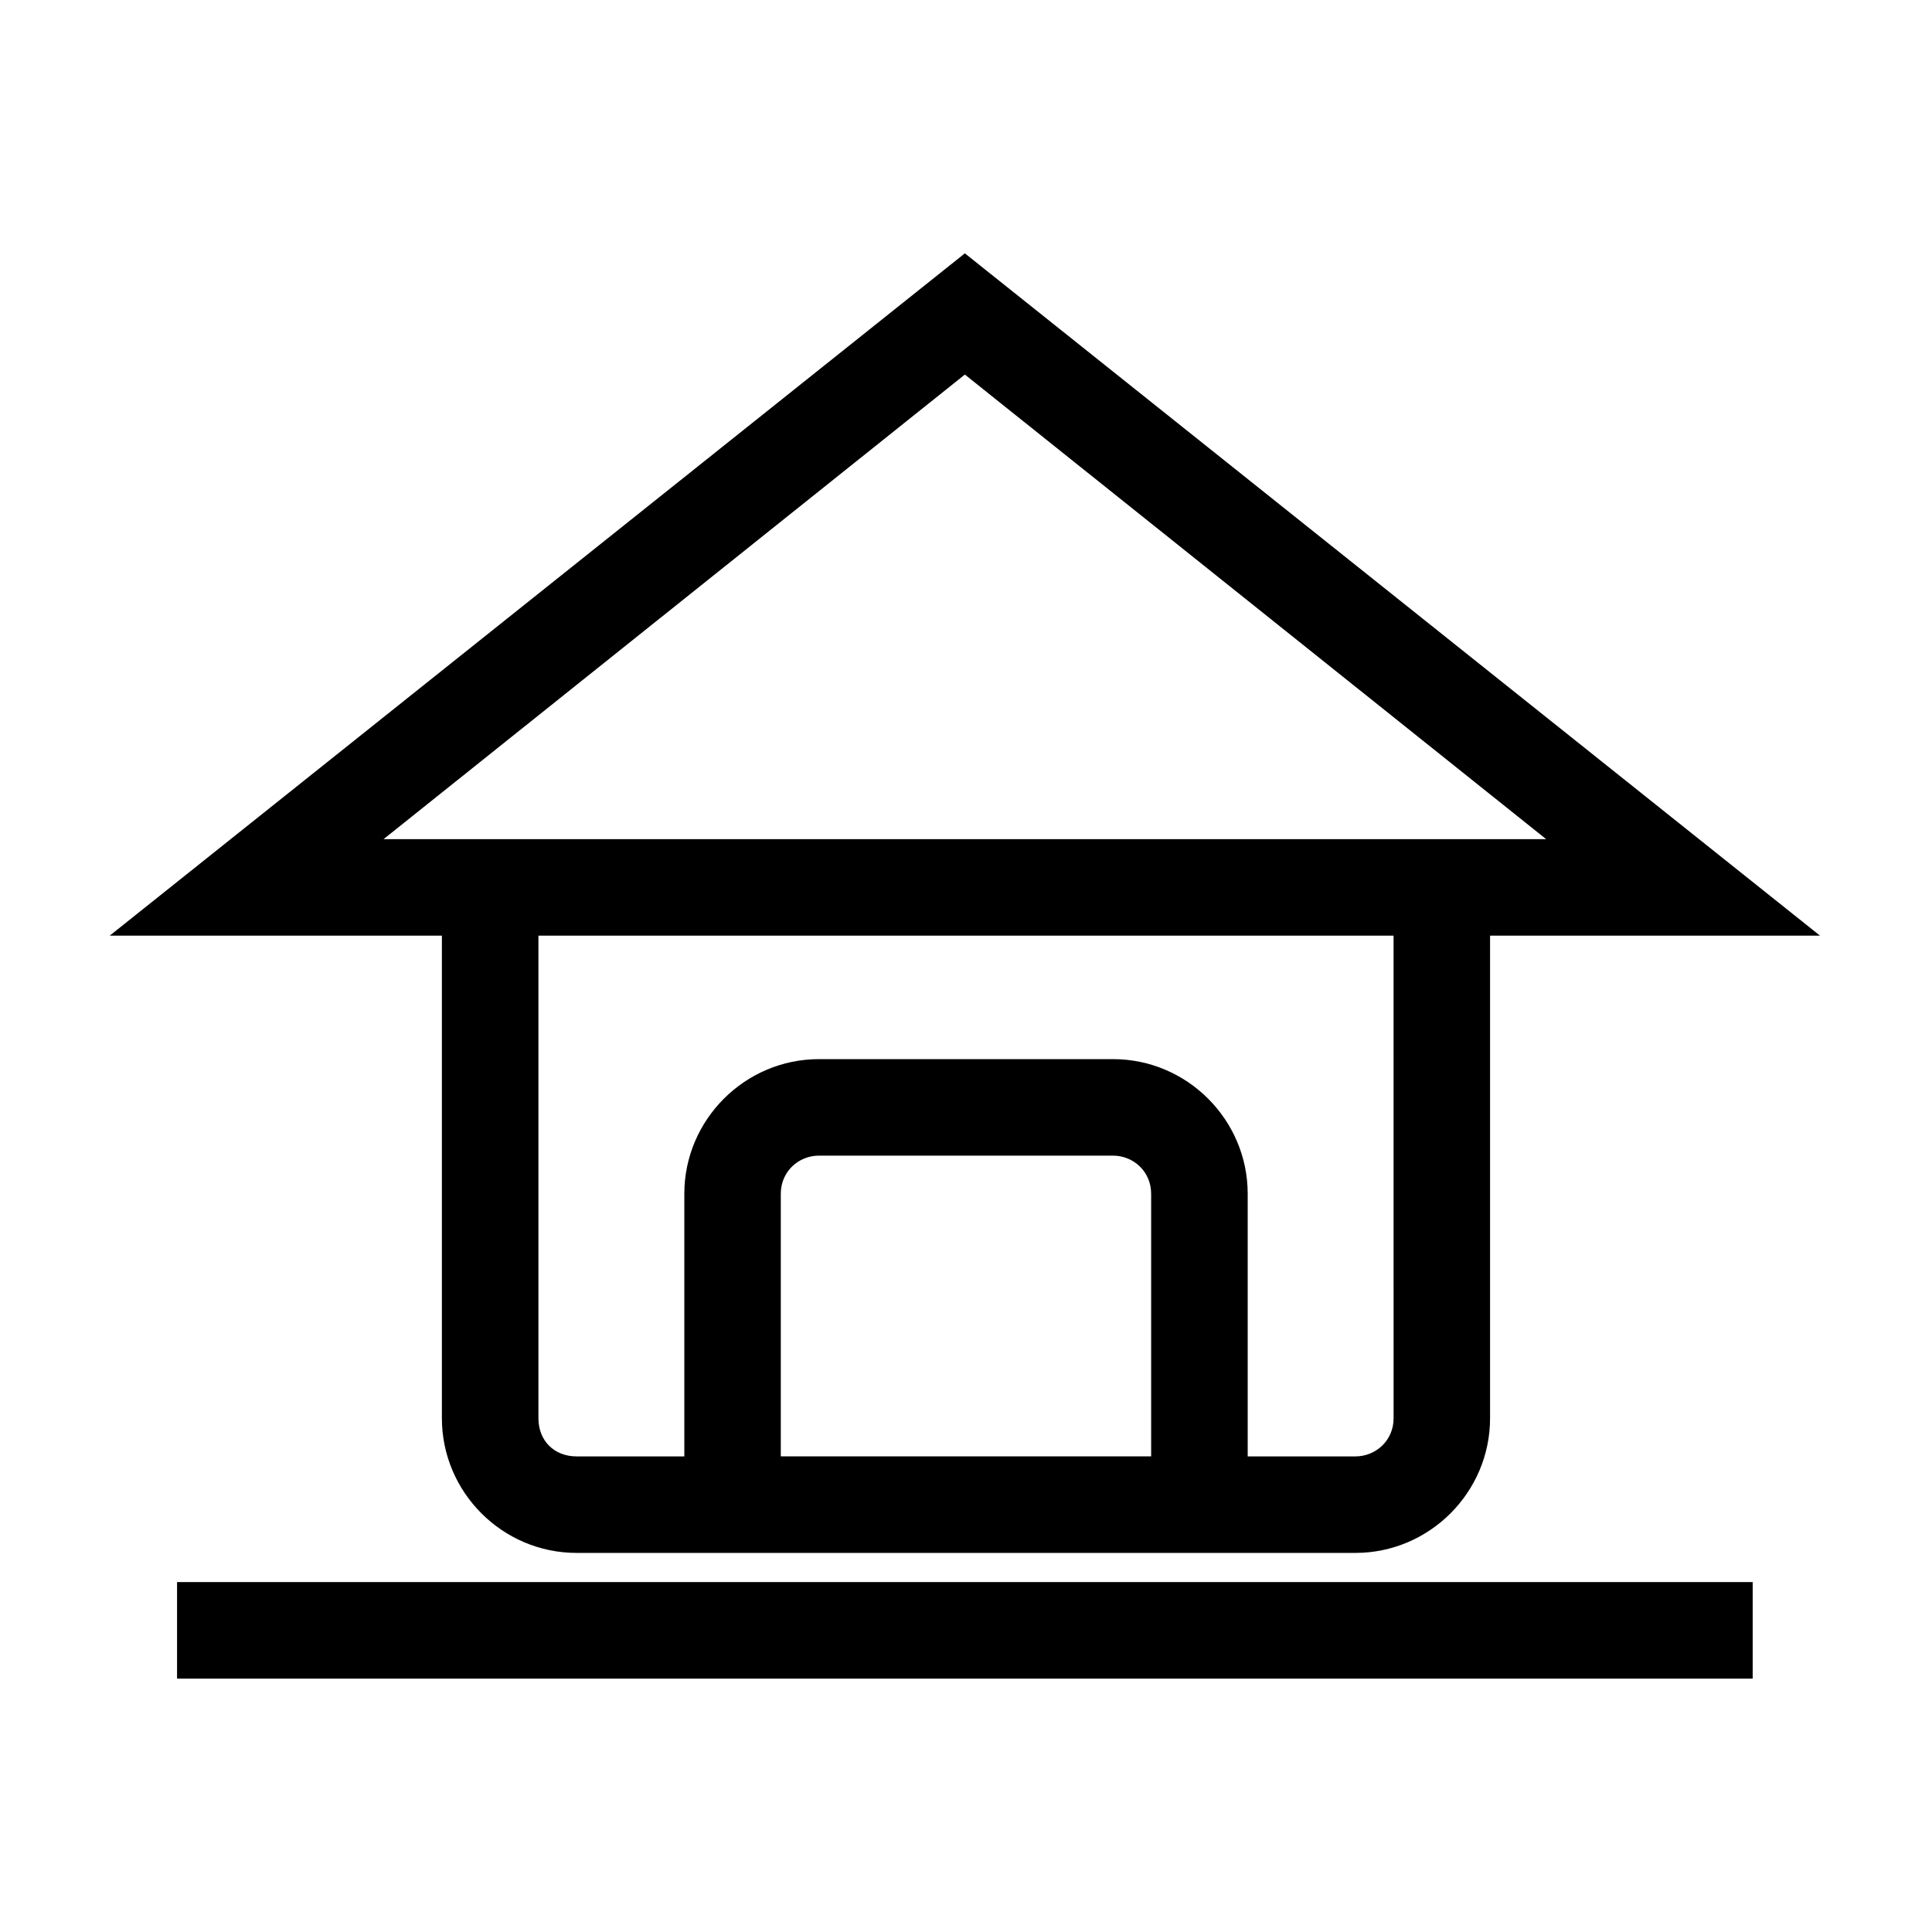 <?xml version="1.0" encoding="UTF-8"?>
<!-- Uploaded to: ICON Repo, www.svgrepo.com, Generator: ICON Repo Mixer Tools -->
<svg fill="#000000" width="800px" height="800px" version="1.1" viewBox="144 144 512 512" xmlns="http://www.w3.org/2000/svg">
 <path d="m399.7 211.14 226.62 180.82h-87.438v127.89c0 19.629-16.059 35.688-35.688 35.688h-206.4c-19.629 0-35.688-16.059-35.688-35.688v-127.89h-88.031l226.62-180.82zm-208.78 352.13h417.56v25.578h-417.56zm322.39-171.31h-226.62v127.89c0 5.949 4.164 10.113 10.113 10.113h28.551v-69.594c0-19.629 16.059-35.688 35.688-35.688h77.922c19.629 0 35.688 16.059 35.688 35.688v69.594h28.551c5.352 0 10.113-4.164 10.113-10.113zm-162.39 138h98.145v-69.594c0-5.949-4.758-10.113-10.113-10.113h-77.922c-5.352 0-10.113 4.164-10.113 10.113v69.594zm48.773-286.7 154.06 123.13h-308.11l154.06-123.13z" fill-rule="evenodd"/>
</svg>